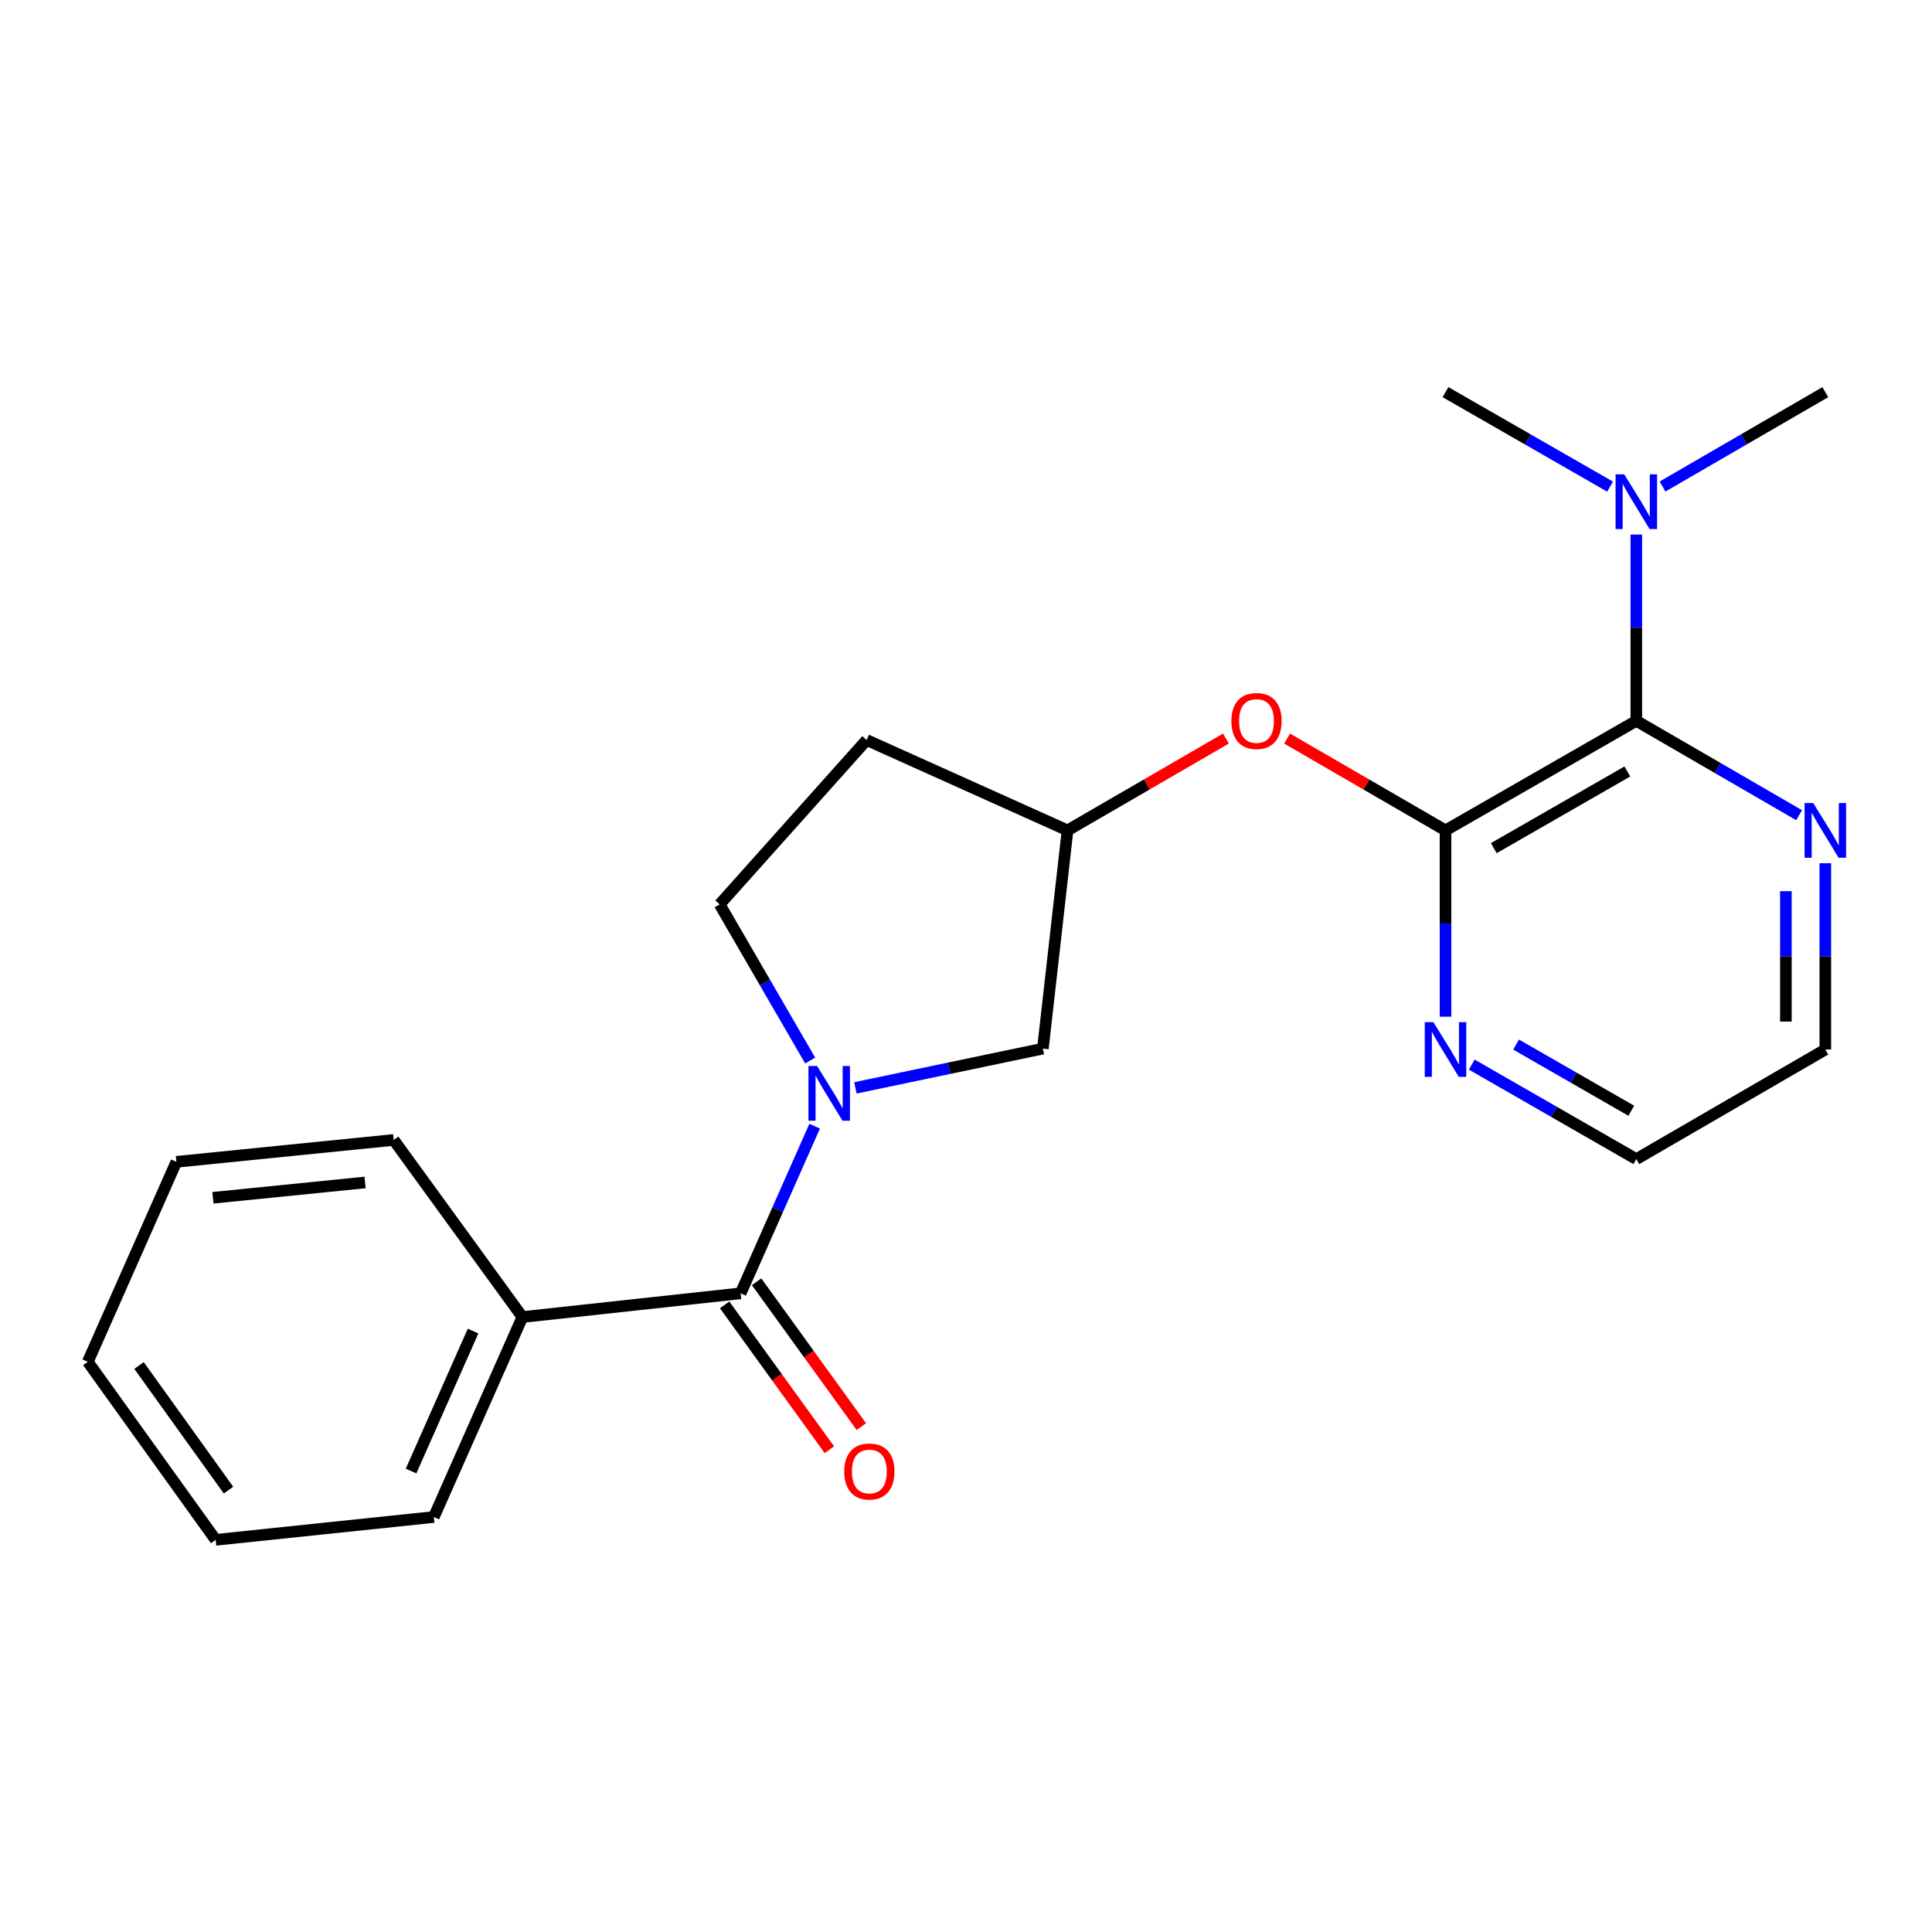 <?xml version='1.0' encoding='iso-8859-1'?>
<svg version='1.1' baseProfile='full'
              xmlns='http://www.w3.org/2000/svg'
                      xmlns:rdkit='http://www.rdkit.org/xml'
                      xmlns:xlink='http://www.w3.org/1999/xlink'
                  xml:space='preserve'
width='1000px' height='1000px' viewBox='0 0 1000 1000'>
<!-- END OF HEADER -->
<rect style='opacity:1.0;fill:#FFFFFF;stroke:none' width='1000' height='1000' x='0' y='0'> </rect>
<path class='bond-1' d='M 421.663,582.91 L 402.503,626.168' style='fill:none;fill-rule:evenodd;stroke:#0000FF;stroke-width:6px;stroke-linecap:butt;stroke-linejoin:miter;stroke-opacity:1' />
<path class='bond-1' d='M 402.503,626.168 L 383.344,669.427' style='fill:none;fill-rule:evenodd;stroke:#000000;stroke-width:6px;stroke-linecap:butt;stroke-linejoin:miter;stroke-opacity:1' />
<path class='bond-5' d='M 442.753,563.079 L 491.274,552.919' style='fill:none;fill-rule:evenodd;stroke:#0000FF;stroke-width:6px;stroke-linecap:butt;stroke-linejoin:miter;stroke-opacity:1' />
<path class='bond-5' d='M 491.274,552.919 L 539.795,542.759' style='fill:none;fill-rule:evenodd;stroke:#000000;stroke-width:6px;stroke-linecap:butt;stroke-linejoin:miter;stroke-opacity:1' />
<path class='bond-7' d='M 419.341,548.933 L 395.915,508.52' style='fill:none;fill-rule:evenodd;stroke:#0000FF;stroke-width:6px;stroke-linecap:butt;stroke-linejoin:miter;stroke-opacity:1' />
<path class='bond-7' d='M 395.915,508.52 L 372.489,468.106' style='fill:none;fill-rule:evenodd;stroke:#000000;stroke-width:6px;stroke-linecap:butt;stroke-linejoin:miter;stroke-opacity:1' />
<path class='bond-0' d='M 748.192,429.804 L 707.193,406.042' style='fill:none;fill-rule:evenodd;stroke:#000000;stroke-width:6px;stroke-linecap:butt;stroke-linejoin:miter;stroke-opacity:1' />
<path class='bond-0' d='M 707.193,406.042 L 666.194,382.279' style='fill:none;fill-rule:evenodd;stroke:#FF0000;stroke-width:6px;stroke-linecap:butt;stroke-linejoin:miter;stroke-opacity:1' />
<path class='bond-2' d='M 748.192,429.804 L 846.958,373.106' style='fill:none;fill-rule:evenodd;stroke:#000000;stroke-width:6px;stroke-linecap:butt;stroke-linejoin:miter;stroke-opacity:1' />
<path class='bond-2' d='M 773.171,439.005 L 842.308,399.316' style='fill:none;fill-rule:evenodd;stroke:#000000;stroke-width:6px;stroke-linecap:butt;stroke-linejoin:miter;stroke-opacity:1' />
<path class='bond-4' d='M 748.192,429.804 L 748.192,478.022' style='fill:none;fill-rule:evenodd;stroke:#000000;stroke-width:6px;stroke-linecap:butt;stroke-linejoin:miter;stroke-opacity:1' />
<path class='bond-4' d='M 748.192,478.022 L 748.192,526.24' style='fill:none;fill-rule:evenodd;stroke:#0000FF;stroke-width:6px;stroke-linecap:butt;stroke-linejoin:miter;stroke-opacity:1' />
<path class='bond-9' d='M 375.072,675.408 L 402.183,712.898' style='fill:none;fill-rule:evenodd;stroke:#000000;stroke-width:6px;stroke-linecap:butt;stroke-linejoin:miter;stroke-opacity:1' />
<path class='bond-9' d='M 402.183,712.898 L 429.295,750.388' style='fill:none;fill-rule:evenodd;stroke:#FF0000;stroke-width:6px;stroke-linecap:butt;stroke-linejoin:miter;stroke-opacity:1' />
<path class='bond-9' d='M 391.615,663.445 L 418.726,700.935' style='fill:none;fill-rule:evenodd;stroke:#000000;stroke-width:6px;stroke-linecap:butt;stroke-linejoin:miter;stroke-opacity:1' />
<path class='bond-9' d='M 418.726,700.935 L 445.838,738.424' style='fill:none;fill-rule:evenodd;stroke:#FF0000;stroke-width:6px;stroke-linecap:butt;stroke-linejoin:miter;stroke-opacity:1' />
<path class='bond-11' d='M 383.344,669.427 L 270.4,681.699' style='fill:none;fill-rule:evenodd;stroke:#000000;stroke-width:6px;stroke-linecap:butt;stroke-linejoin:miter;stroke-opacity:1' />
<path class='bond-6' d='M 846.958,373.106 L 889.087,397.524' style='fill:none;fill-rule:evenodd;stroke:#000000;stroke-width:6px;stroke-linecap:butt;stroke-linejoin:miter;stroke-opacity:1' />
<path class='bond-6' d='M 889.087,397.524 L 931.216,421.941' style='fill:none;fill-rule:evenodd;stroke:#0000FF;stroke-width:6px;stroke-linecap:butt;stroke-linejoin:miter;stroke-opacity:1' />
<path class='bond-8' d='M 846.958,373.106 L 846.958,324.894' style='fill:none;fill-rule:evenodd;stroke:#000000;stroke-width:6px;stroke-linecap:butt;stroke-linejoin:miter;stroke-opacity:1' />
<path class='bond-8' d='M 846.958,324.894 L 846.958,276.682' style='fill:none;fill-rule:evenodd;stroke:#0000FF;stroke-width:6px;stroke-linecap:butt;stroke-linejoin:miter;stroke-opacity:1' />
<path class='bond-3' d='M 634.541,382.28 L 593.548,406.042' style='fill:none;fill-rule:evenodd;stroke:#FF0000;stroke-width:6px;stroke-linecap:butt;stroke-linejoin:miter;stroke-opacity:1' />
<path class='bond-3' d='M 593.548,406.042 L 552.555,429.804' style='fill:none;fill-rule:evenodd;stroke:#000000;stroke-width:6px;stroke-linecap:butt;stroke-linejoin:miter;stroke-opacity:1' />
<path class='bond-13' d='M 761.78,551.039 L 804.369,575.498' style='fill:none;fill-rule:evenodd;stroke:#0000FF;stroke-width:6px;stroke-linecap:butt;stroke-linejoin:miter;stroke-opacity:1' />
<path class='bond-13' d='M 804.369,575.498 L 846.958,599.957' style='fill:none;fill-rule:evenodd;stroke:#000000;stroke-width:6px;stroke-linecap:butt;stroke-linejoin:miter;stroke-opacity:1' />
<path class='bond-13' d='M 784.724,540.673 L 814.536,557.794' style='fill:none;fill-rule:evenodd;stroke:#0000FF;stroke-width:6px;stroke-linecap:butt;stroke-linejoin:miter;stroke-opacity:1' />
<path class='bond-13' d='M 814.536,557.794 L 844.349,574.915' style='fill:none;fill-rule:evenodd;stroke:#000000;stroke-width:6px;stroke-linecap:butt;stroke-linejoin:miter;stroke-opacity:1' />
<path class='bond-10' d='M 539.795,542.759 L 552.555,429.804' style='fill:none;fill-rule:evenodd;stroke:#000000;stroke-width:6px;stroke-linecap:butt;stroke-linejoin:miter;stroke-opacity:1' />
<path class='bond-24' d='M 944.783,446.8 L 944.783,495.018' style='fill:none;fill-rule:evenodd;stroke:#0000FF;stroke-width:6px;stroke-linecap:butt;stroke-linejoin:miter;stroke-opacity:1' />
<path class='bond-24' d='M 944.783,495.018 L 944.783,543.236' style='fill:none;fill-rule:evenodd;stroke:#000000;stroke-width:6px;stroke-linecap:butt;stroke-linejoin:miter;stroke-opacity:1' />
<path class='bond-24' d='M 924.367,461.266 L 924.367,495.018' style='fill:none;fill-rule:evenodd;stroke:#0000FF;stroke-width:6px;stroke-linecap:butt;stroke-linejoin:miter;stroke-opacity:1' />
<path class='bond-24' d='M 924.367,495.018 L 924.367,528.77' style='fill:none;fill-rule:evenodd;stroke:#000000;stroke-width:6px;stroke-linecap:butt;stroke-linejoin:miter;stroke-opacity:1' />
<path class='bond-12' d='M 372.489,468.106 L 448.56,383.03' style='fill:none;fill-rule:evenodd;stroke:#000000;stroke-width:6px;stroke-linecap:butt;stroke-linejoin:miter;stroke-opacity:1' />
<path class='bond-15' d='M 833.371,251.885 L 790.782,227.43' style='fill:none;fill-rule:evenodd;stroke:#0000FF;stroke-width:6px;stroke-linecap:butt;stroke-linejoin:miter;stroke-opacity:1' />
<path class='bond-15' d='M 790.782,227.43 L 748.192,202.976' style='fill:none;fill-rule:evenodd;stroke:#000000;stroke-width:6px;stroke-linecap:butt;stroke-linejoin:miter;stroke-opacity:1' />
<path class='bond-16' d='M 860.525,251.821 L 902.654,227.399' style='fill:none;fill-rule:evenodd;stroke:#0000FF;stroke-width:6px;stroke-linecap:butt;stroke-linejoin:miter;stroke-opacity:1' />
<path class='bond-16' d='M 902.654,227.399 L 944.783,202.976' style='fill:none;fill-rule:evenodd;stroke:#000000;stroke-width:6px;stroke-linecap:butt;stroke-linejoin:miter;stroke-opacity:1' />
<path class='bond-22' d='M 552.555,429.804 L 448.56,383.03' style='fill:none;fill-rule:evenodd;stroke:#000000;stroke-width:6px;stroke-linecap:butt;stroke-linejoin:miter;stroke-opacity:1' />
<path class='bond-17' d='M 270.4,681.699 L 224.556,785.205' style='fill:none;fill-rule:evenodd;stroke:#000000;stroke-width:6px;stroke-linecap:butt;stroke-linejoin:miter;stroke-opacity:1' />
<path class='bond-17' d='M 244.857,688.957 L 212.766,761.412' style='fill:none;fill-rule:evenodd;stroke:#000000;stroke-width:6px;stroke-linecap:butt;stroke-linejoin:miter;stroke-opacity:1' />
<path class='bond-18' d='M 270.4,681.699 L 203.777,590.033' style='fill:none;fill-rule:evenodd;stroke:#000000;stroke-width:6px;stroke-linecap:butt;stroke-linejoin:miter;stroke-opacity:1' />
<path class='bond-14' d='M 846.958,599.957 L 944.783,543.236' style='fill:none;fill-rule:evenodd;stroke:#000000;stroke-width:6px;stroke-linecap:butt;stroke-linejoin:miter;stroke-opacity:1' />
<path class='bond-19' d='M 224.556,785.205 L 111.612,797.024' style='fill:none;fill-rule:evenodd;stroke:#000000;stroke-width:6px;stroke-linecap:butt;stroke-linejoin:miter;stroke-opacity:1' />
<path class='bond-20' d='M 203.777,590.033 L 91.287,601.363' style='fill:none;fill-rule:evenodd;stroke:#000000;stroke-width:6px;stroke-linecap:butt;stroke-linejoin:miter;stroke-opacity:1' />
<path class='bond-20' d='M 188.95,612.045 L 110.207,619.976' style='fill:none;fill-rule:evenodd;stroke:#000000;stroke-width:6px;stroke-linecap:butt;stroke-linejoin:miter;stroke-opacity:1' />
<path class='bond-23' d='M 111.612,797.024 L 45.455,704.87' style='fill:none;fill-rule:evenodd;stroke:#000000;stroke-width:6px;stroke-linecap:butt;stroke-linejoin:miter;stroke-opacity:1' />
<path class='bond-23' d='M 118.273,771.295 L 71.963,706.787' style='fill:none;fill-rule:evenodd;stroke:#000000;stroke-width:6px;stroke-linecap:butt;stroke-linejoin:miter;stroke-opacity:1' />
<path class='bond-21' d='M 91.287,601.363 L 45.455,704.87' style='fill:none;fill-rule:evenodd;stroke:#000000;stroke-width:6px;stroke-linecap:butt;stroke-linejoin:miter;stroke-opacity:1' />
<path  class='atom-0' d='M 422.928 551.76
L 432.208 566.76
Q 433.128 568.24, 434.608 570.92
Q 436.088 573.6, 436.168 573.76
L 436.168 551.76
L 439.928 551.76
L 439.928 580.08
L 436.048 580.08
L 426.088 563.68
Q 424.928 561.76, 423.688 559.56
Q 422.488 557.36, 422.128 556.68
L 422.128 580.08
L 418.448 580.08
L 418.448 551.76
L 422.928 551.76
' fill='#0000FF'/>
<path  class='atom-4' d='M 637.368 373.186
Q 637.368 366.386, 640.728 362.586
Q 644.088 358.786, 650.368 358.786
Q 656.648 358.786, 660.008 362.586
Q 663.368 366.386, 663.368 373.186
Q 663.368 380.066, 659.968 383.986
Q 656.568 387.866, 650.368 387.866
Q 644.128 387.866, 640.728 383.986
Q 637.368 380.106, 637.368 373.186
M 650.368 384.666
Q 654.688 384.666, 657.008 381.786
Q 659.368 378.866, 659.368 373.186
Q 659.368 367.626, 657.008 364.826
Q 654.688 361.986, 650.368 361.986
Q 646.048 361.986, 643.688 364.786
Q 641.368 367.586, 641.368 373.186
Q 641.368 378.906, 643.688 381.786
Q 646.048 384.666, 650.368 384.666
' fill='#FF0000'/>
<path  class='atom-5' d='M 741.932 529.076
L 751.212 544.076
Q 752.132 545.556, 753.612 548.236
Q 755.092 550.916, 755.172 551.076
L 755.172 529.076
L 758.932 529.076
L 758.932 557.396
L 755.052 557.396
L 745.092 540.996
Q 743.932 539.076, 742.692 536.876
Q 741.492 534.676, 741.132 533.996
L 741.132 557.396
L 737.452 557.396
L 737.452 529.076
L 741.932 529.076
' fill='#0000FF'/>
<path  class='atom-7' d='M 938.523 415.644
L 947.803 430.644
Q 948.723 432.124, 950.203 434.804
Q 951.683 437.484, 951.763 437.644
L 951.763 415.644
L 955.523 415.644
L 955.523 443.964
L 951.643 443.964
L 941.683 427.564
Q 940.523 425.644, 939.283 423.444
Q 938.083 421.244, 937.723 420.564
L 937.723 443.964
L 934.043 443.964
L 934.043 415.644
L 938.523 415.644
' fill='#0000FF'/>
<path  class='atom-9' d='M 840.698 245.526
L 849.978 260.526
Q 850.898 262.006, 852.378 264.686
Q 853.858 267.366, 853.938 267.526
L 853.938 245.526
L 857.698 245.526
L 857.698 273.846
L 853.818 273.846
L 843.858 257.446
Q 842.698 255.526, 841.458 253.326
Q 840.258 251.126, 839.898 250.446
L 839.898 273.846
L 836.218 273.846
L 836.218 245.526
L 840.698 245.526
' fill='#0000FF'/>
<path  class='atom-10' d='M 436.978 761.649
Q 436.978 754.849, 440.338 751.049
Q 443.698 747.249, 449.978 747.249
Q 456.258 747.249, 459.618 751.049
Q 462.978 754.849, 462.978 761.649
Q 462.978 768.529, 459.578 772.449
Q 456.178 776.329, 449.978 776.329
Q 443.738 776.329, 440.338 772.449
Q 436.978 768.569, 436.978 761.649
M 449.978 773.129
Q 454.298 773.129, 456.618 770.249
Q 458.978 767.329, 458.978 761.649
Q 458.978 756.089, 456.618 753.289
Q 454.298 750.449, 449.978 750.449
Q 445.658 750.449, 443.298 753.249
Q 440.978 756.049, 440.978 761.649
Q 440.978 767.369, 443.298 770.249
Q 445.658 773.129, 449.978 773.129
' fill='#FF0000'/>
</svg>
